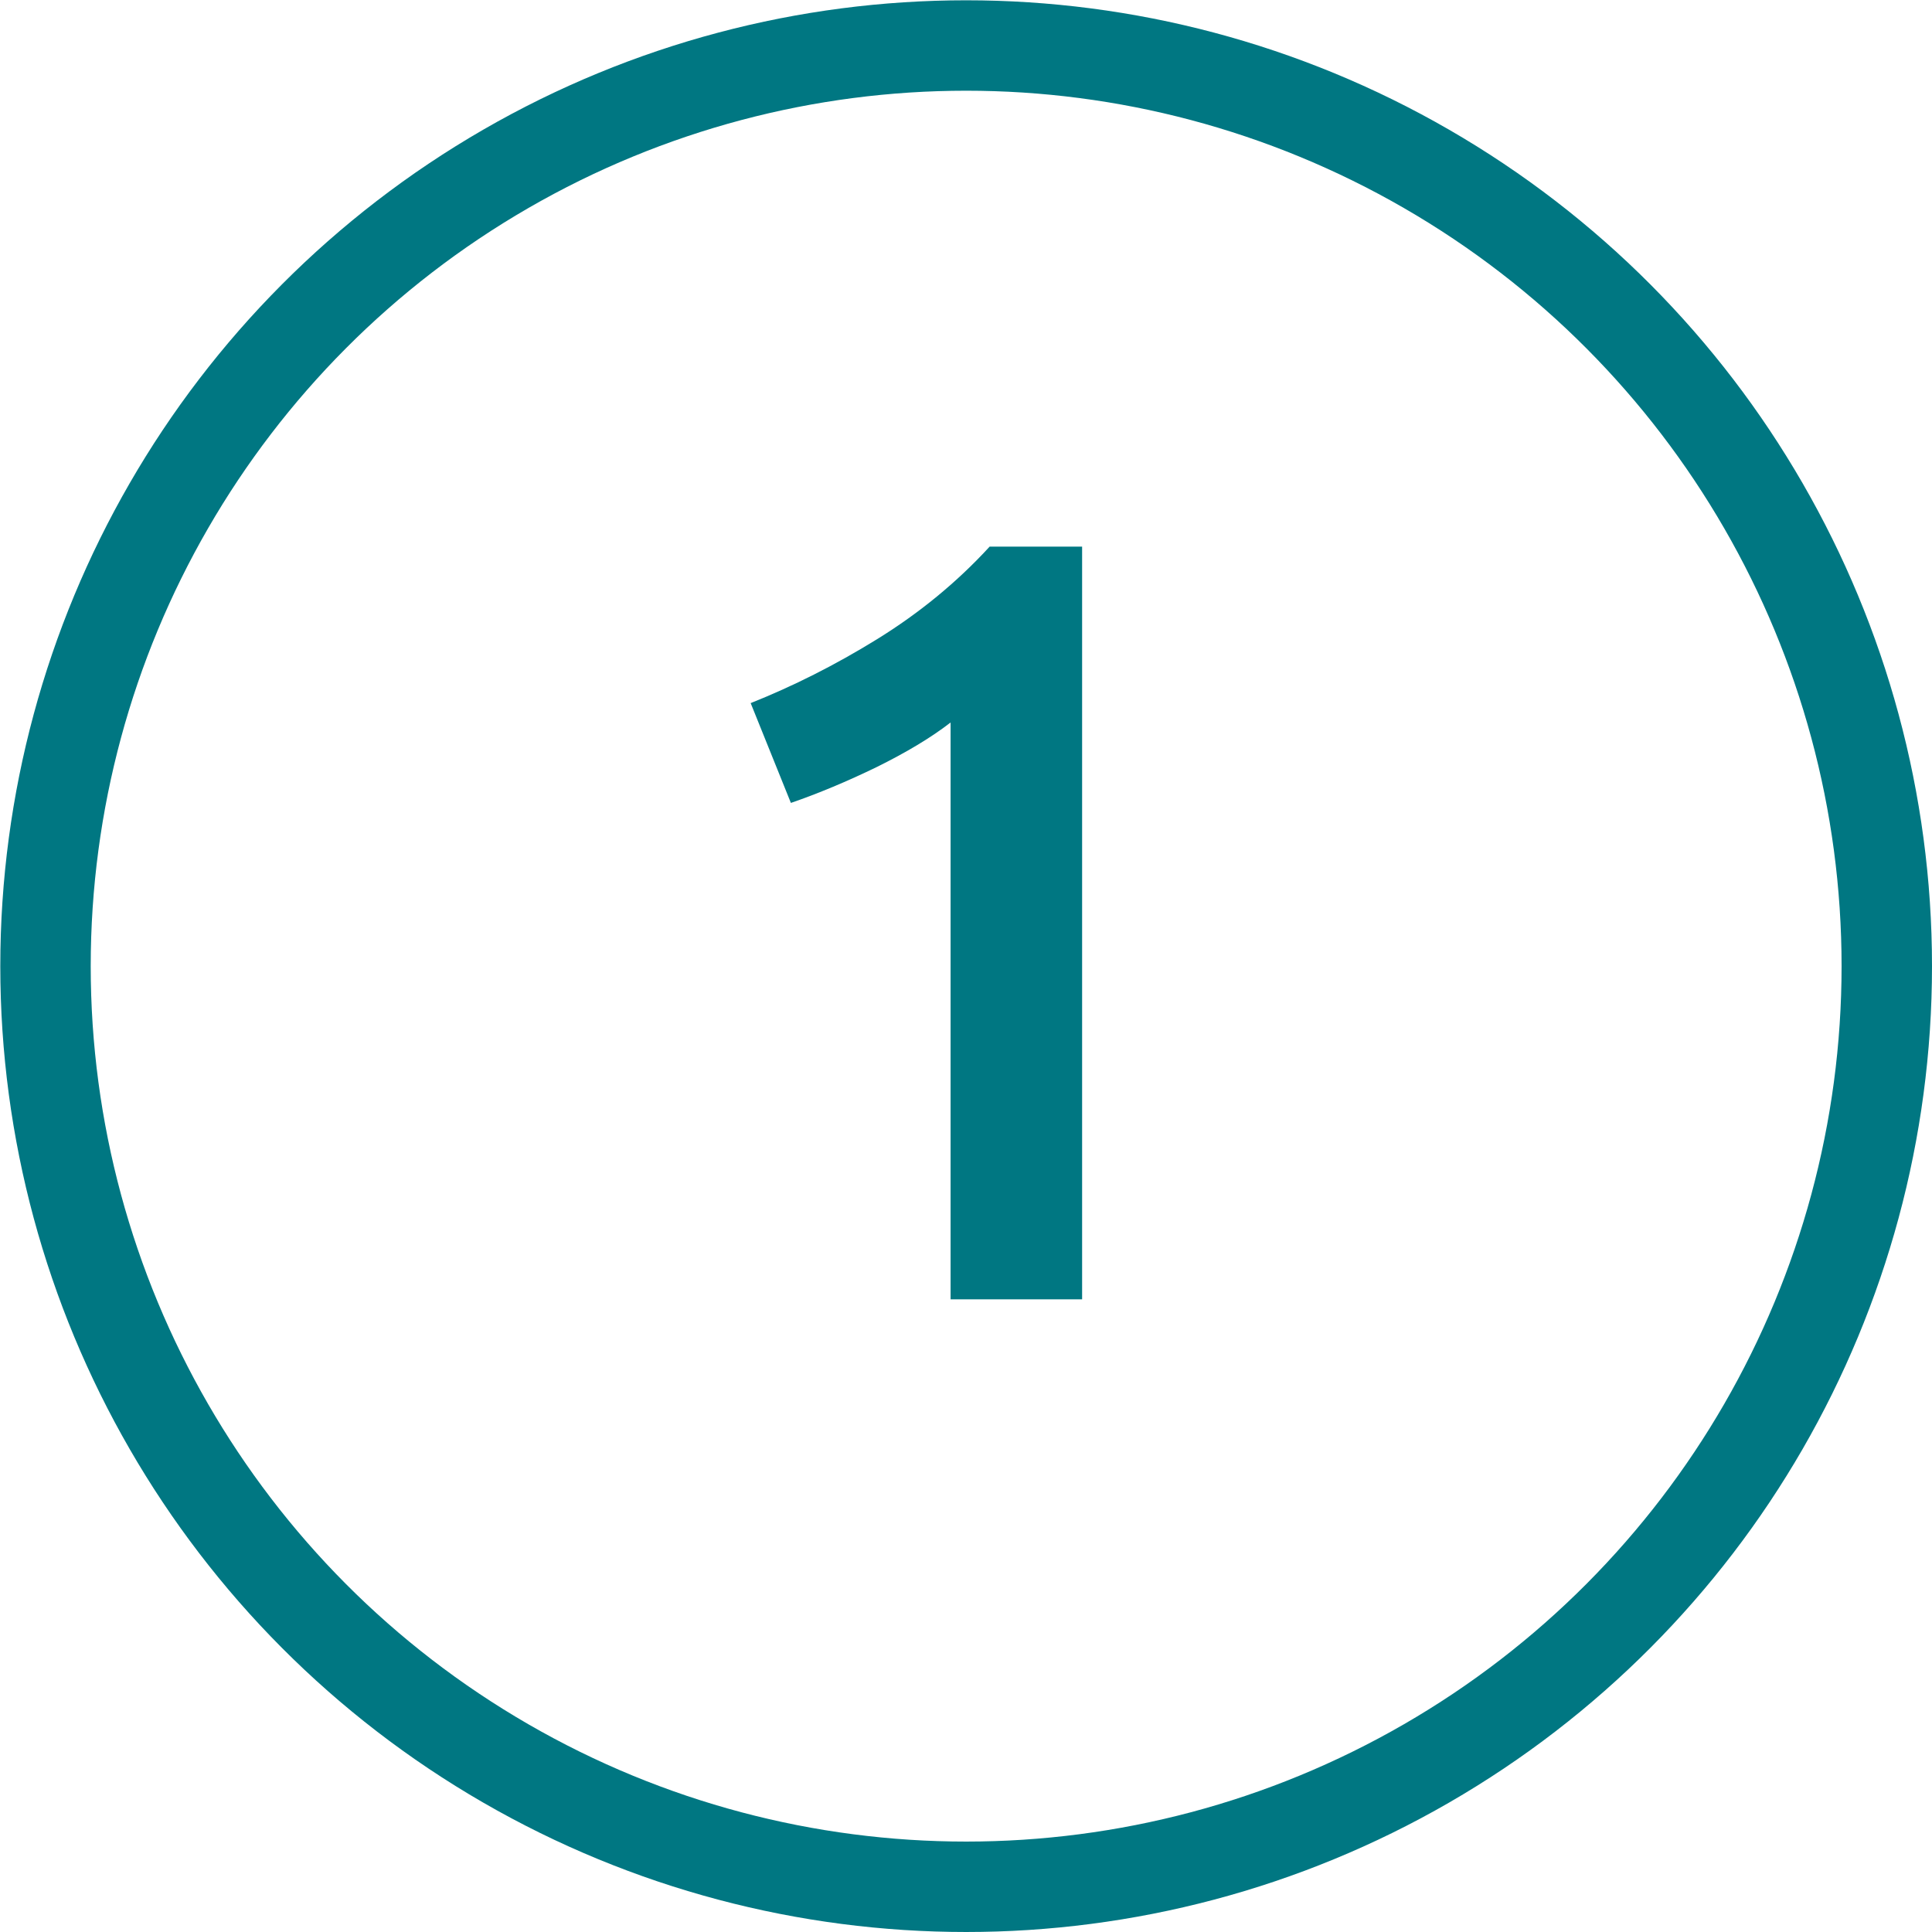 <?xml version="1.0" encoding="UTF-8"?><svg id="Ebene_2" xmlns="http://www.w3.org/2000/svg" width="65.81" height="65.81" viewBox="0 0 65.81 65.81"><defs><style>.cls-1{fill:#007782;}.cls-2{fill:none;stroke:#007782;stroke-miterlimit:10;stroke-width:3.08px;}</style></defs><g id="Ebene_2-2"><circle class="cls-2" cx="32.91" cy="32.91" r="31.36"/><path class="cls-1" d="m25.57,23.95c1.43-.57,2.87-1.29,4.31-2.18,1.44-.89,2.72-1.94,3.83-3.15h3.15v25.64h-4.48v-19.65c-.67.52-1.51,1.02-2.52,1.52-1.01.49-1.99.9-2.92,1.22l-1.37-3.4Z"/></g></svg>